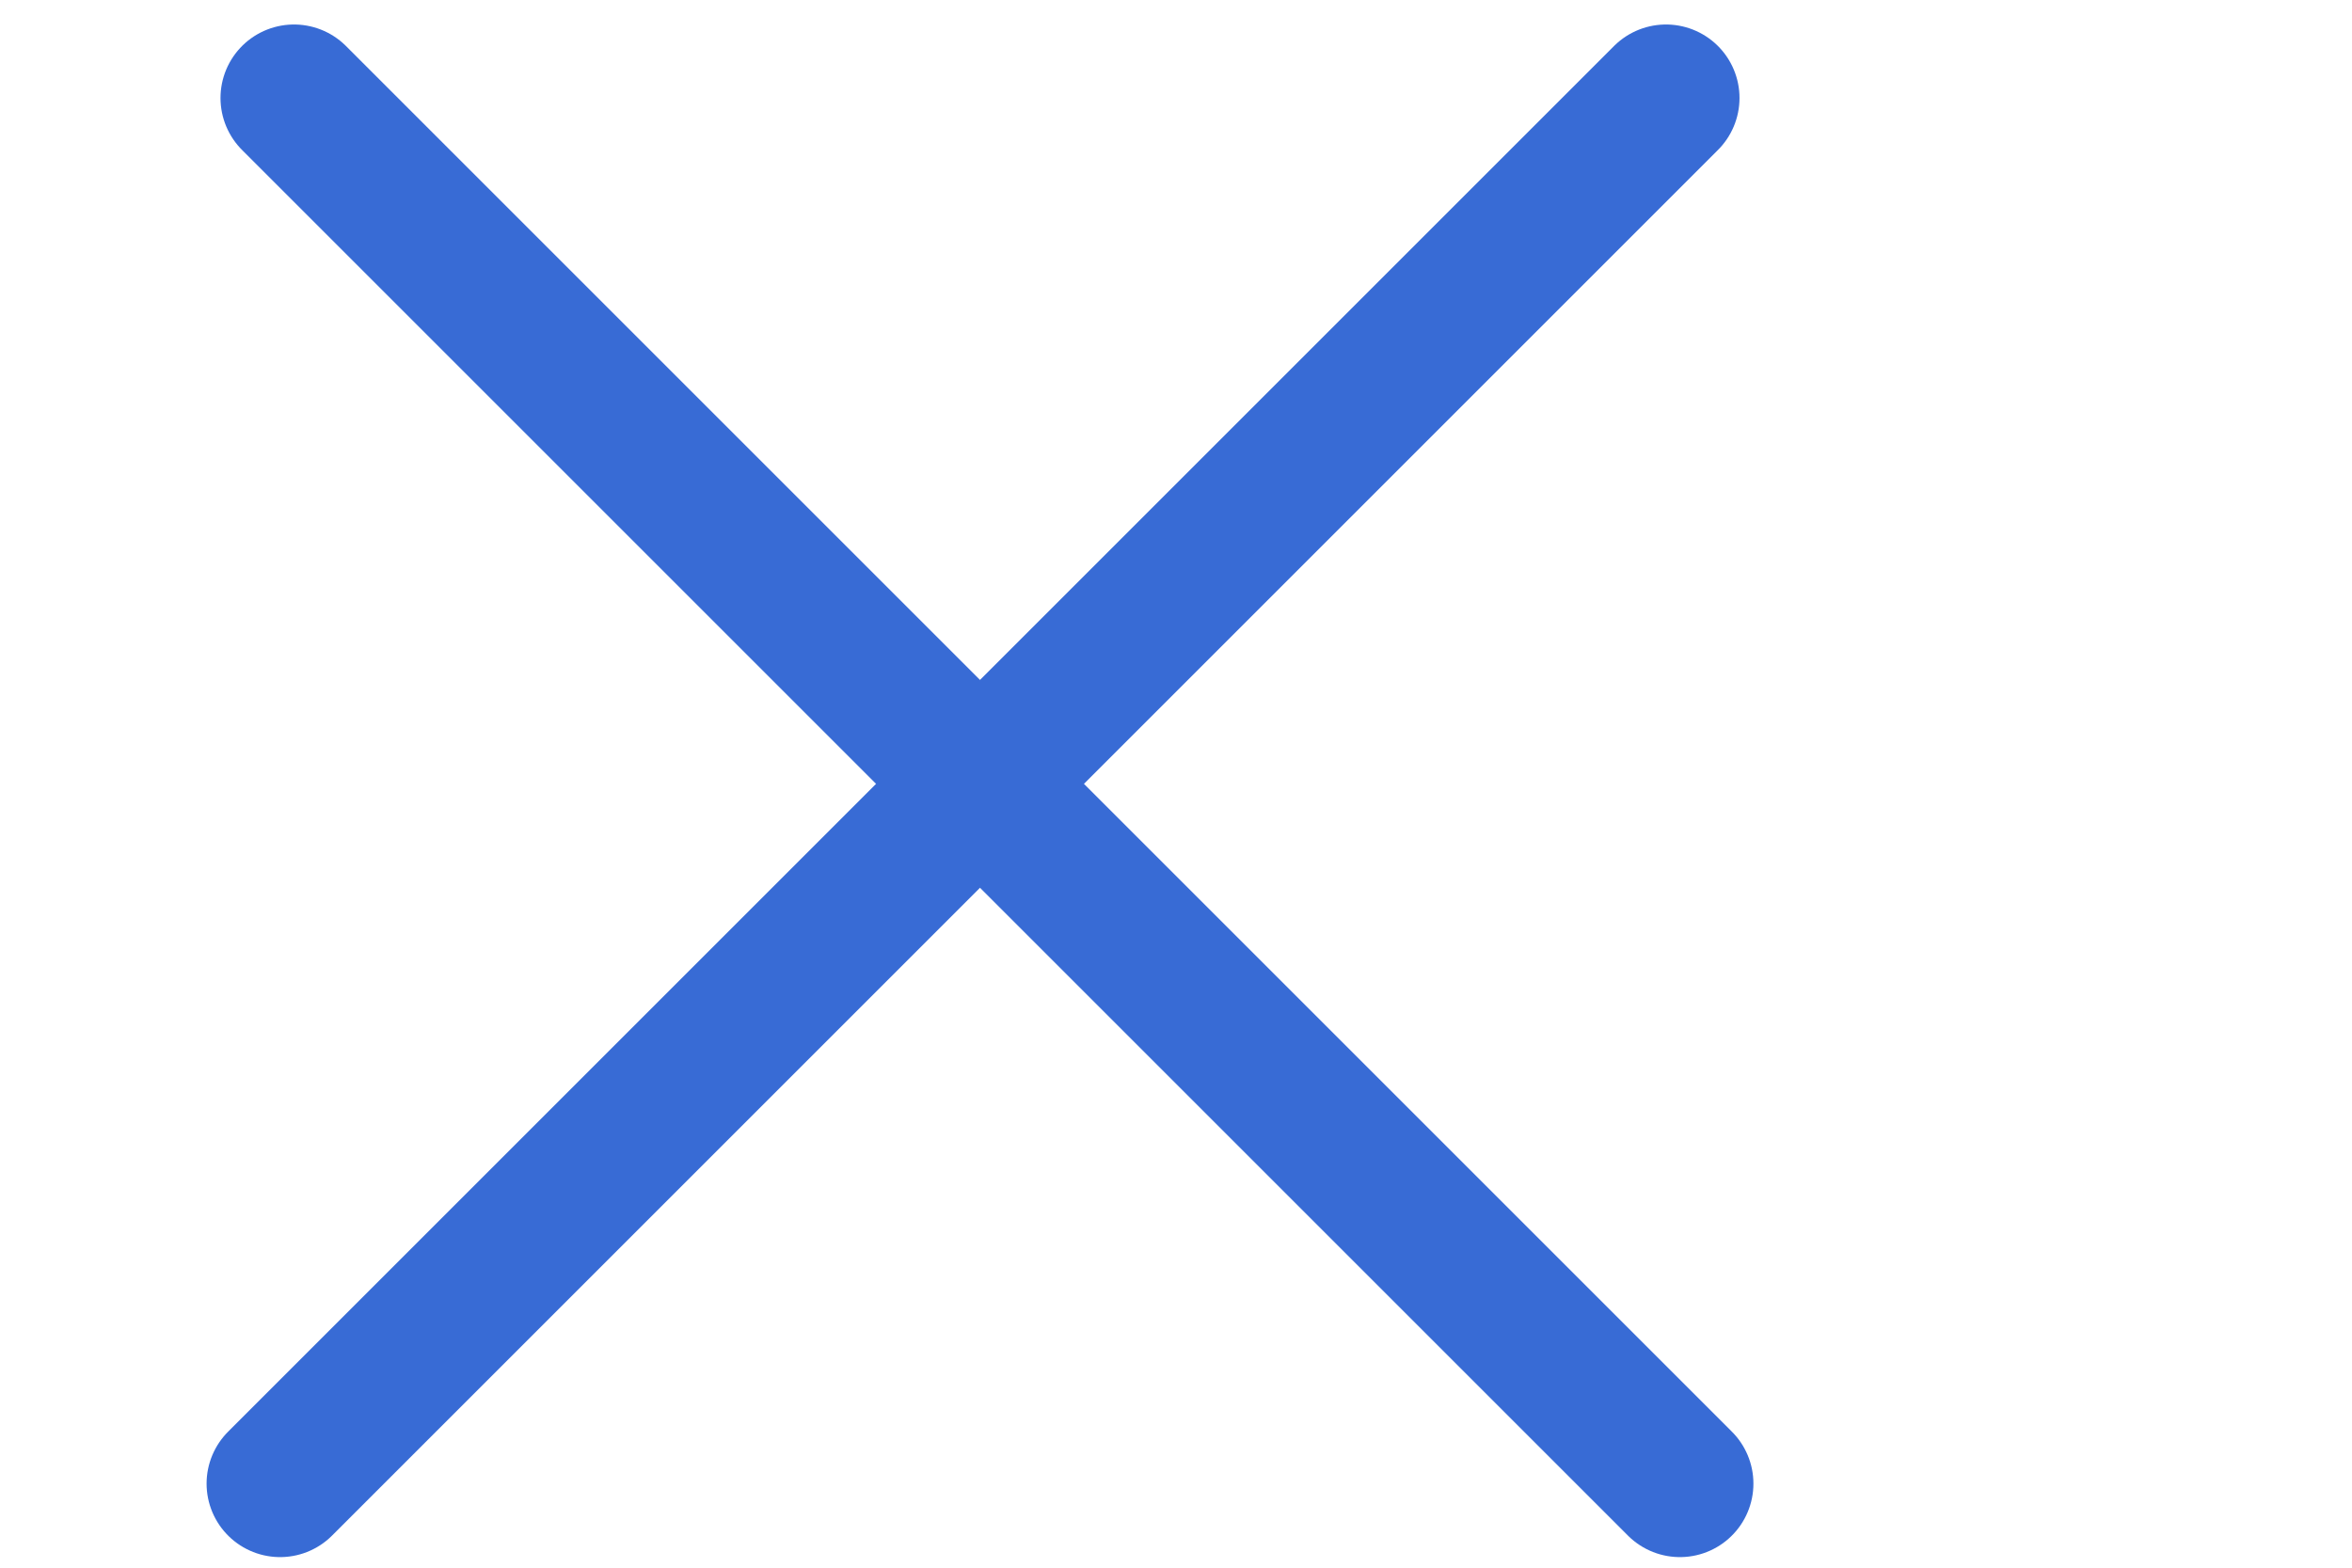 <svg width="24" height="16" viewBox="0 0 24 16" fill="none" xmlns="http://www.w3.org/2000/svg">
<path d="M3 1L17.142 15.142" stroke="#386BD5" stroke-width="1.5" stroke-linecap="round"/>
<path d="M17 1L2.858 15.142" stroke="#386BD5" stroke-width="1.5" stroke-linecap="round"/>
</svg>
